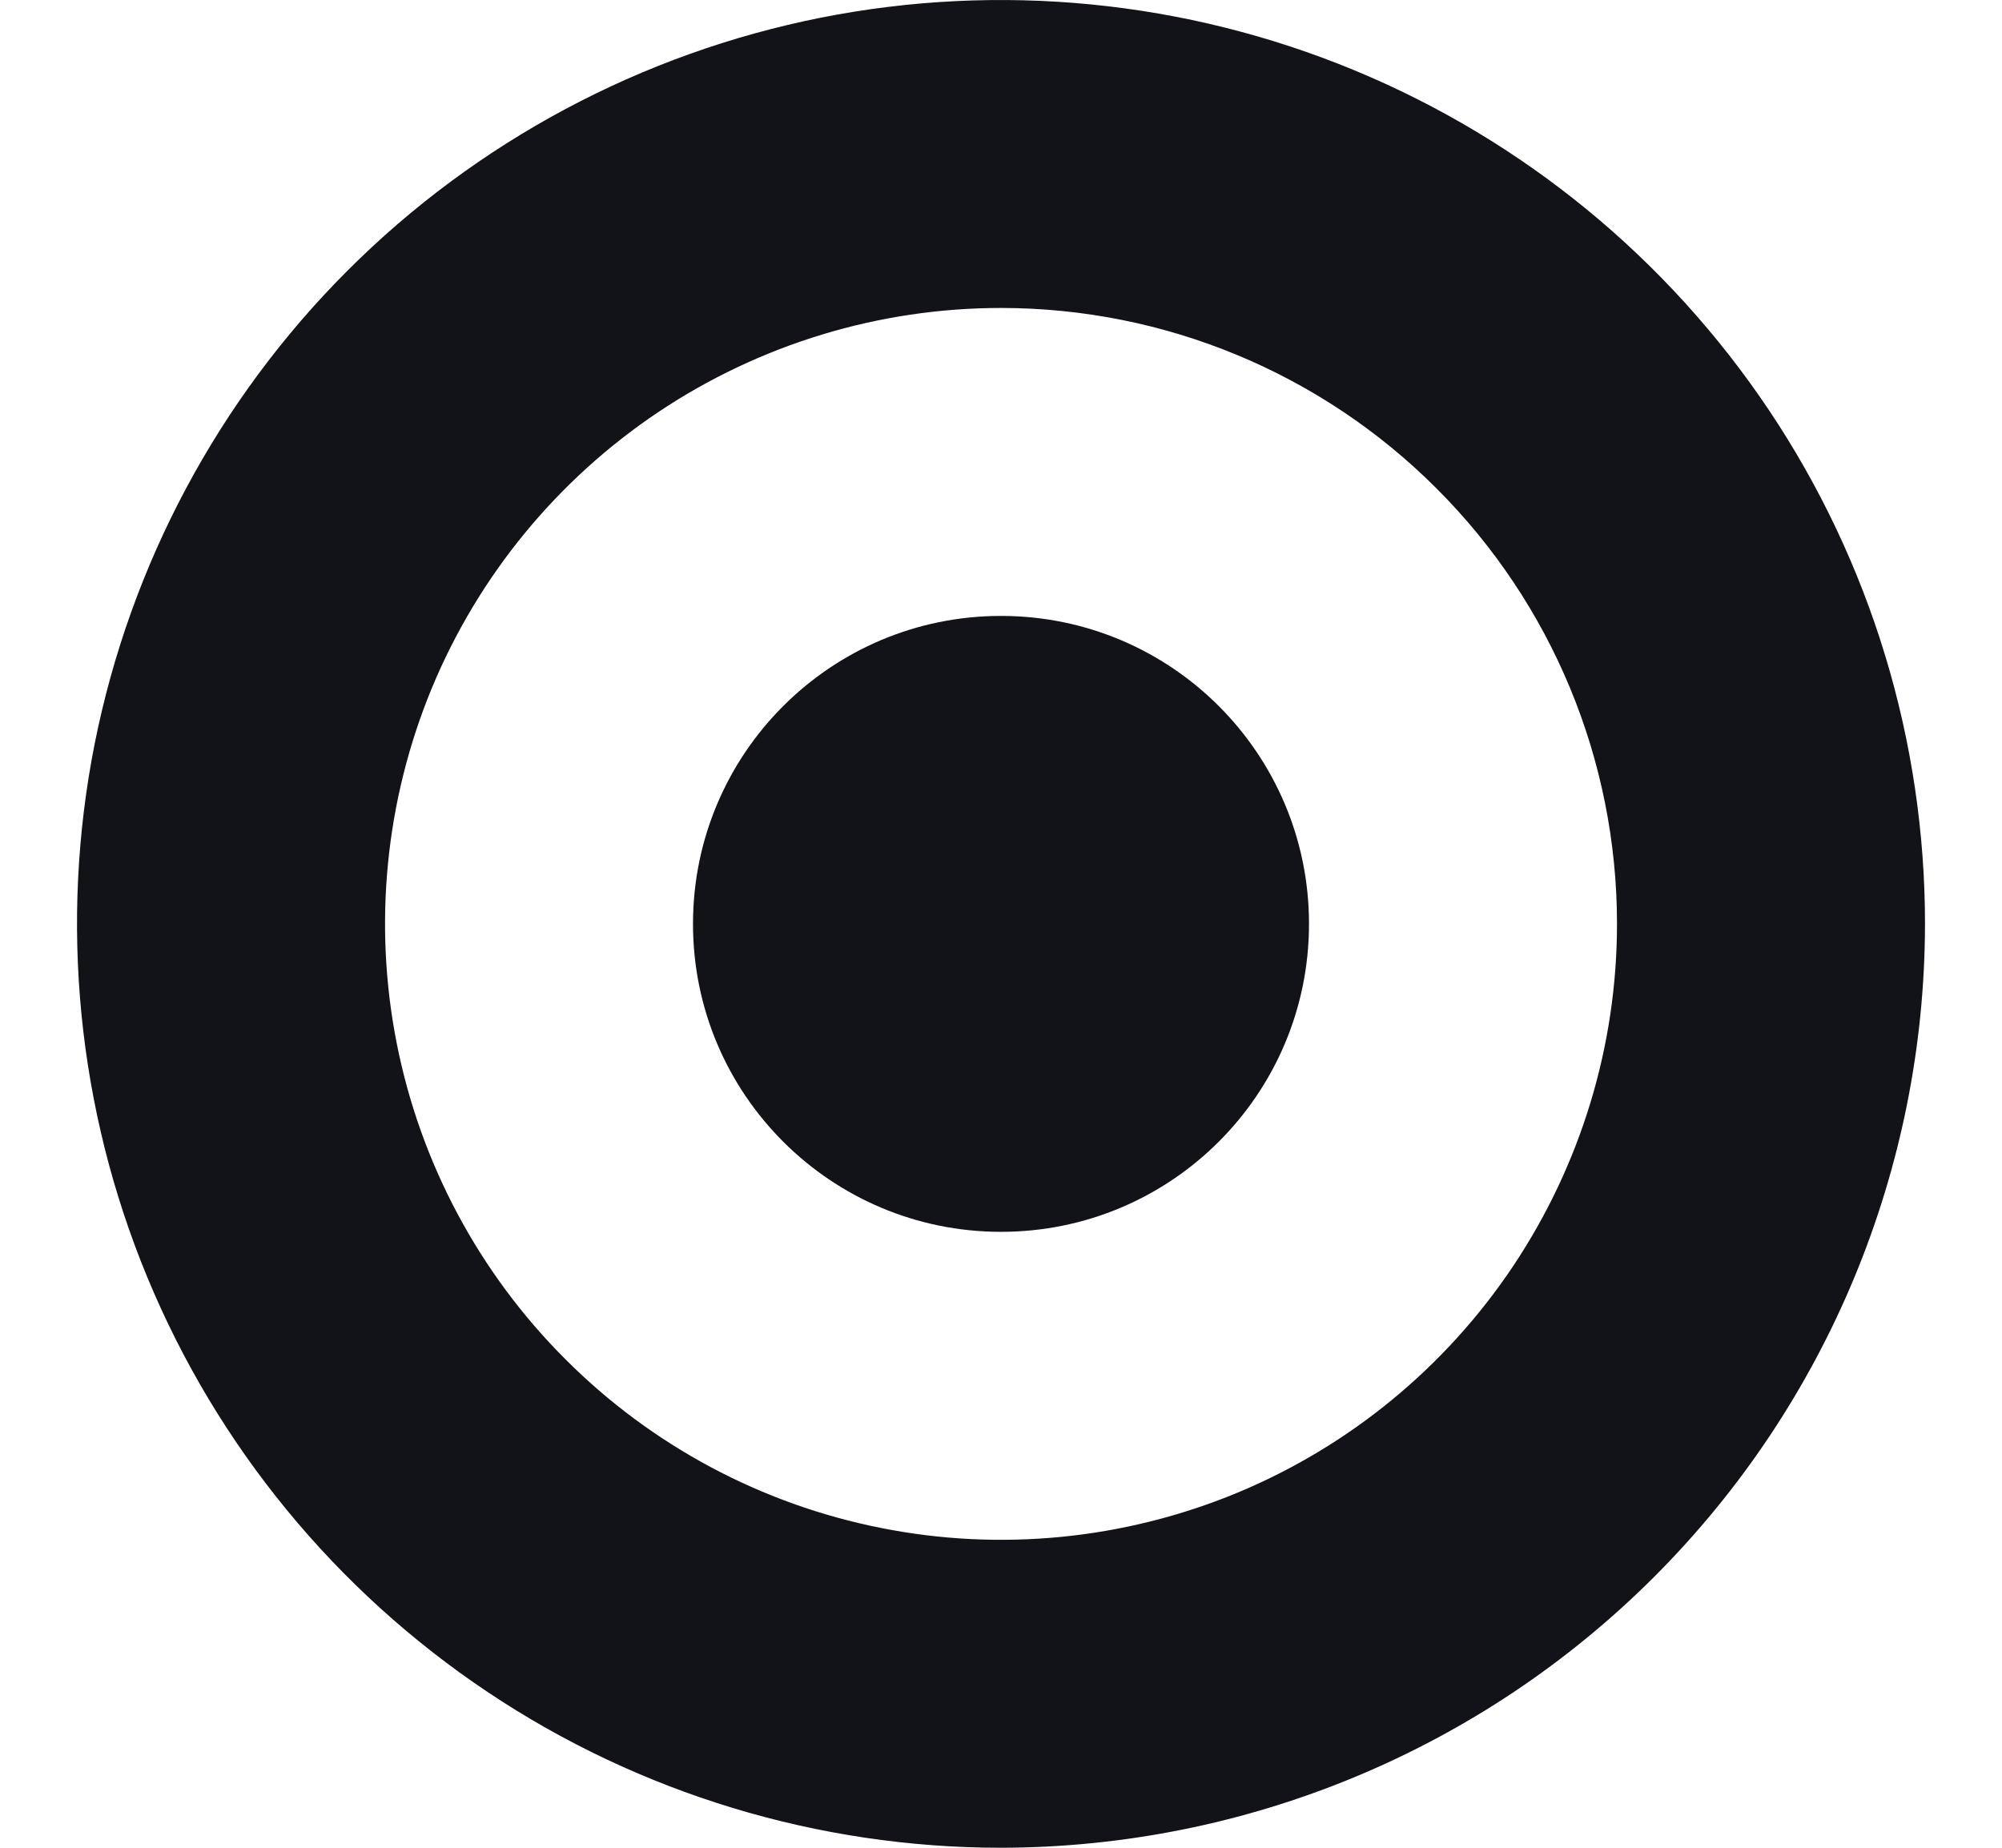<?xml version="1.0" encoding="UTF-8"?>
<svg xmlns="http://www.w3.org/2000/svg" width="13" height="12" viewBox="0 0 13 12" fill="none">
  <g clip-path="url(#clip0_106_971)">
    <path d="M6.5 12C5.313 12 4.153 11.648 3.167 10.989C2.18 10.329 1.411 9.392 0.957 8.296C0.503 7.2 0.384 5.993 0.615 4.829C0.847 3.666 1.418 2.596 2.257 1.757C3.096 0.918 4.166 0.347 5.329 0.115C6.493 -0.116 7.7 0.003 8.796 0.457C9.892 0.911 10.829 1.68 11.489 2.667C12.148 3.653 12.5 4.813 12.5 6C12.498 7.591 11.866 9.116 10.741 10.241C9.616 11.366 8.091 11.998 6.5 12ZM6.5 2C5.709 2 4.936 2.235 4.278 2.674C3.62 3.114 3.107 3.738 2.804 4.469C2.502 5.2 2.423 6.004 2.577 6.78C2.731 7.556 3.112 8.269 3.672 8.828C4.231 9.388 4.944 9.769 5.72 9.923C6.496 10.078 7.3 9.998 8.031 9.696C8.762 9.393 9.386 8.88 9.826 8.222C10.265 7.564 10.5 6.791 10.5 6C10.5 4.939 10.079 3.922 9.328 3.172C8.578 2.421 7.561 2 6.5 2Z" fill="#121318"></path>
    <path d="M6.5 8C7.605 8 8.5 7.105 8.5 6C8.5 4.895 7.605 4 6.5 4C5.395 4 4.5 4.895 4.5 6C4.5 7.105 5.395 8 6.5 8Z" fill="#121318"></path>
  </g>
  <defs>
    <clipPath id="clip0_106_971">
      <rect width="12" height="12" fill="white" transform="translate(0.5)"></rect>
    </clipPath>
  </defs>
</svg>
